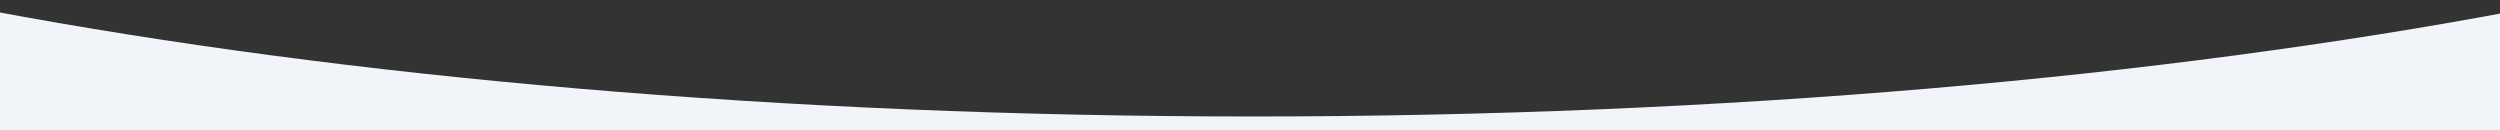 <?xml version="1.0" encoding="utf-8"?>
<!DOCTYPE svg PUBLIC "-//W3C//DTD SVG 1.1//EN" "http://www.w3.org/Graphics/SVG/1.1/DTD/svg11.dtd">
<svg version="1.1" id="Layer_1" xmlns="http://www.w3.org/2000/svg" xmlns:xlink="http://www.w3.org/1999/xlink" x="0px" y="0px"
	 width="1920px" height="100px" viewBox="0 0 1920 100" enable-background="new 0 0 1920 100" xml:space="preserve">
<rect x="0" y="0" width="1920" height="100" fill="#333333" stroke="none"/>
<path fill="#f1f5f9" d="M962.311,89.459C599.822,89.459,265.467,59.328-7,8.304V93v1v6h1938v-6v-1V8.421
	C1660,59.374,1324.521,89.459,962.311,89.459z"/>
</svg>
